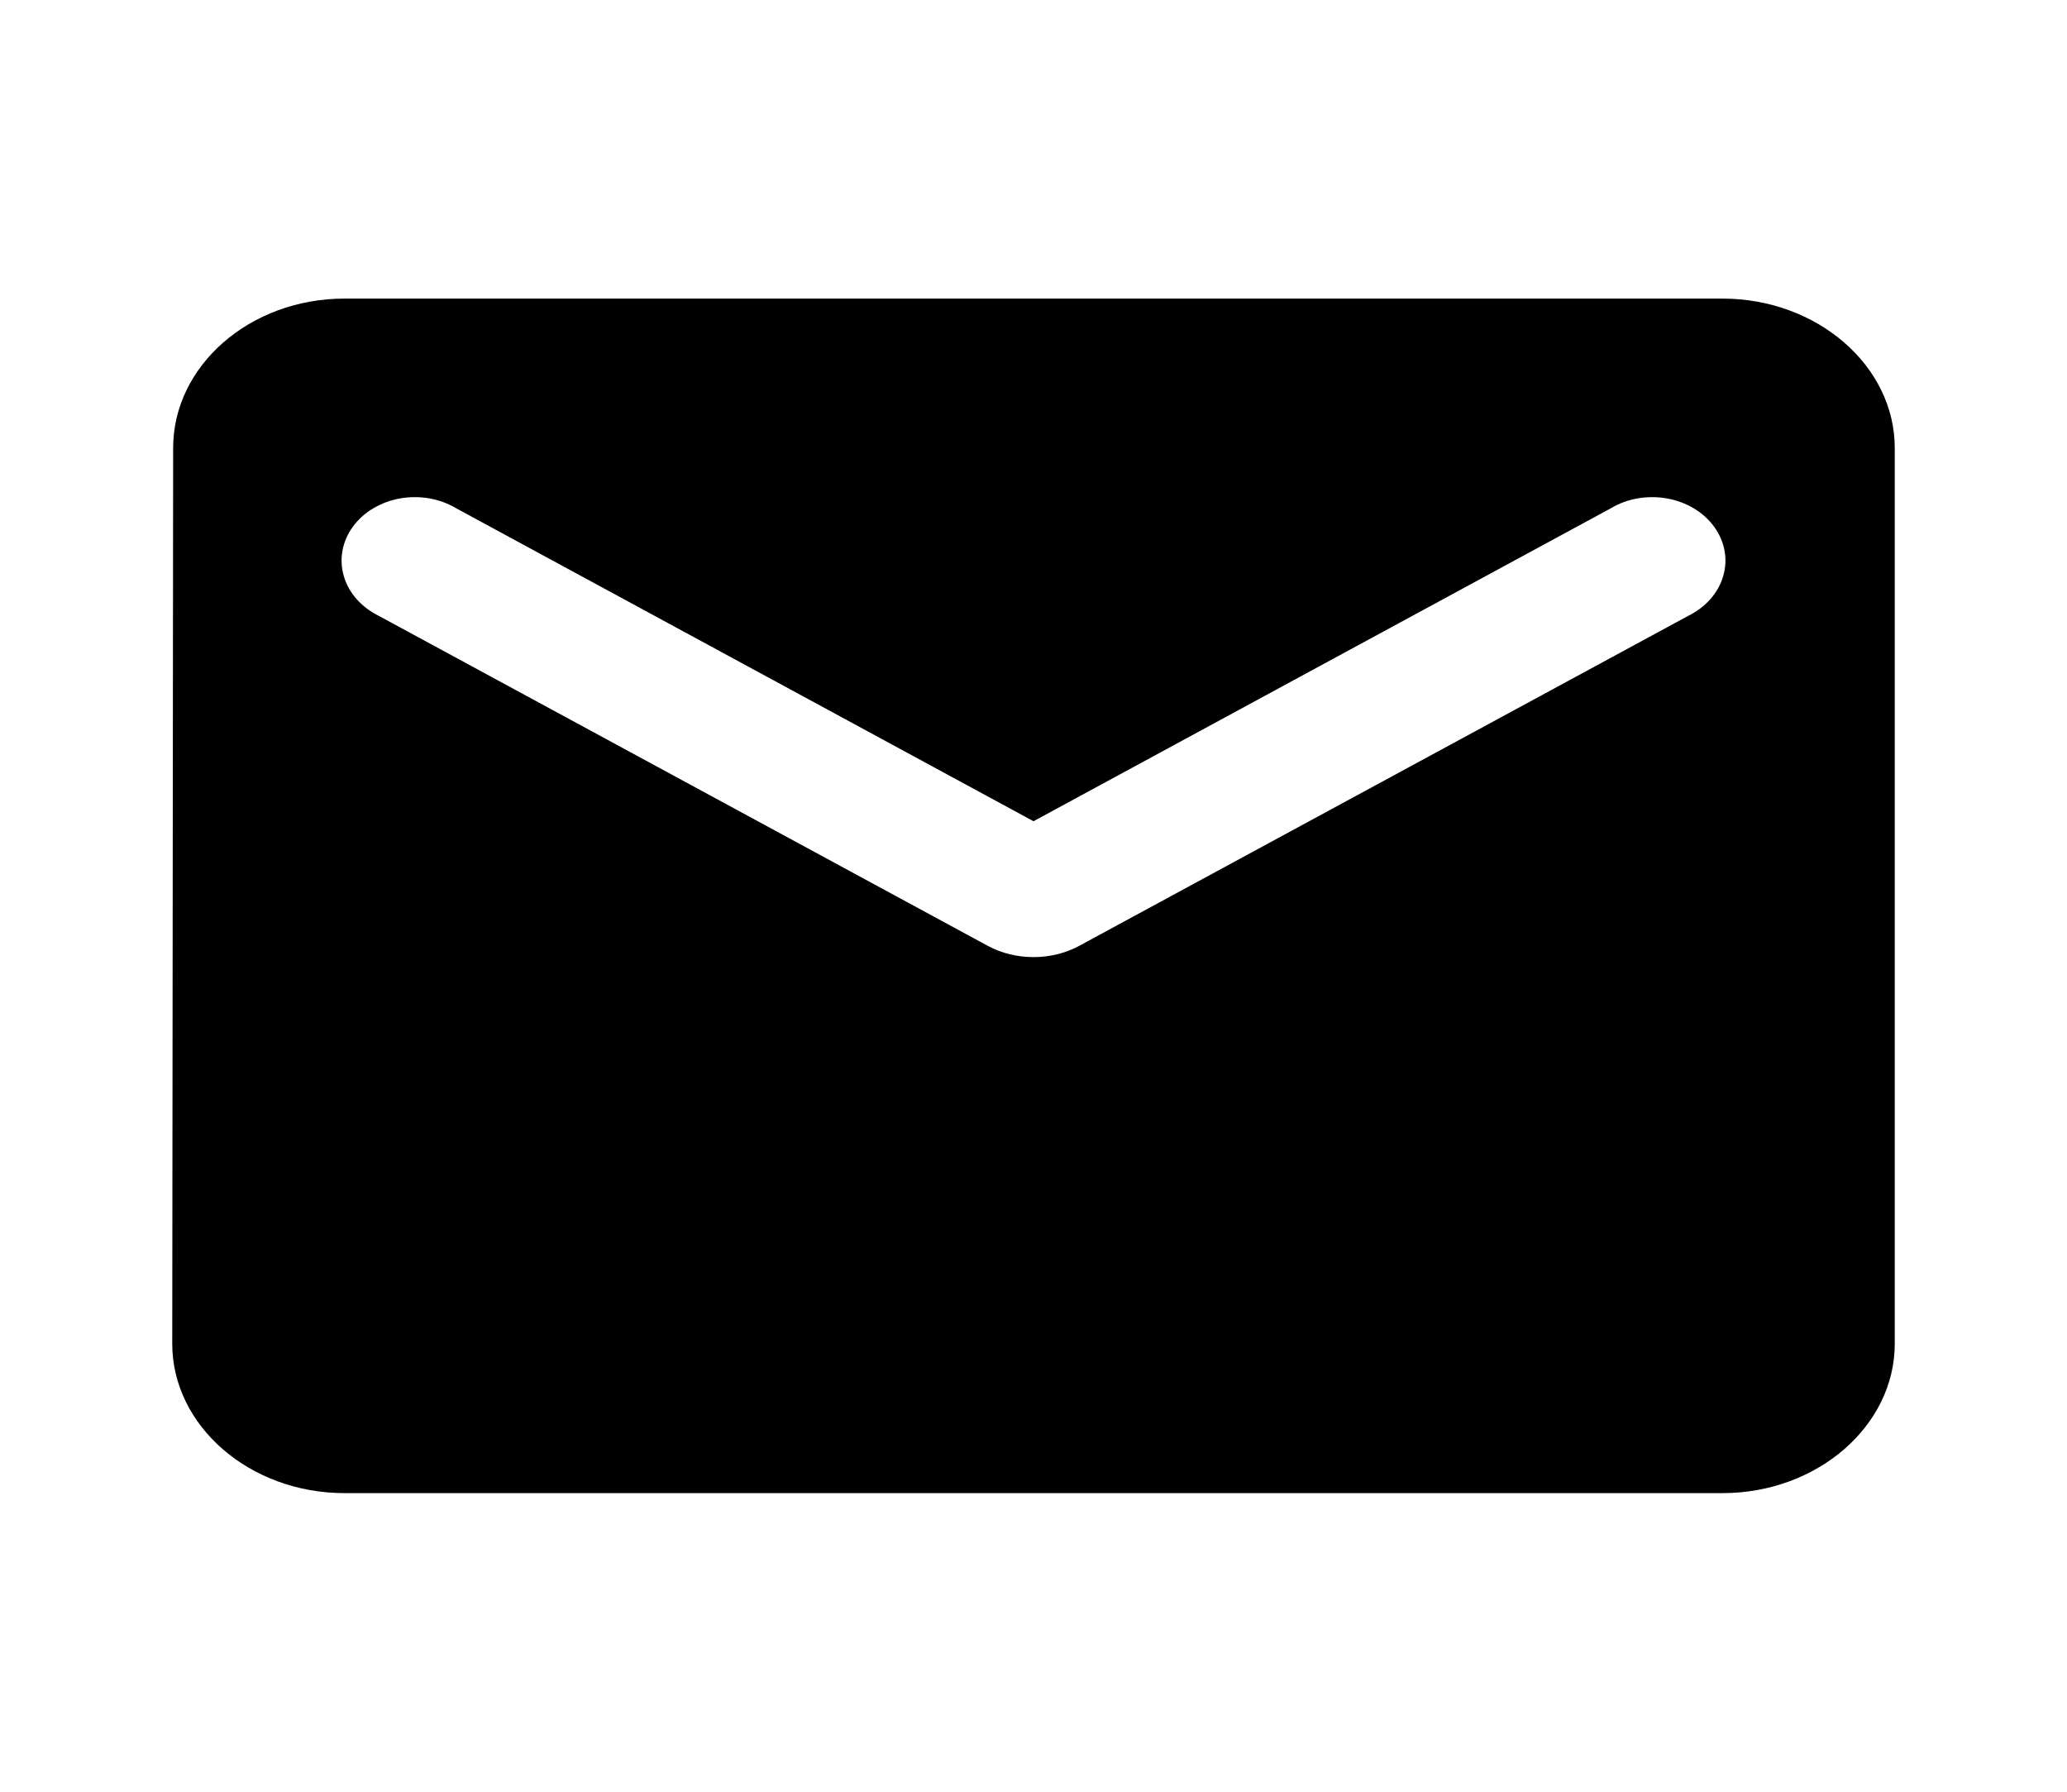 <svg xmlns="http://www.w3.org/2000/svg" width="30" height="26" viewBox="0 0 30 26" fill="none"><path d="M25 4.333H5C3.625 4.333 2.513 5.309 2.513 6.5L2.5 19.5C2.5 20.692 3.625 21.667 5 21.667H25C26.375 21.667 27.5 20.692 27.5 19.5V6.5C27.5 5.309 26.375 4.333 25 4.333ZM24.5 8.938L15.662 13.726C15.262 13.943 14.738 13.943 14.338 13.726L5.5 8.938C5.375 8.877 5.265 8.794 5.177 8.695C5.09 8.597 5.026 8.484 4.991 8.363C4.955 8.242 4.948 8.116 4.97 7.993C4.992 7.87 5.043 7.752 5.119 7.647C5.195 7.541 5.295 7.45 5.413 7.379C5.531 7.308 5.665 7.258 5.806 7.233C5.946 7.208 6.092 7.208 6.232 7.232C6.373 7.257 6.507 7.307 6.625 7.378L15 11.917L23.375 7.378C23.493 7.307 23.627 7.257 23.768 7.232C23.908 7.208 24.054 7.208 24.194 7.233C24.335 7.258 24.469 7.308 24.587 7.379C24.705 7.45 24.805 7.541 24.881 7.647C24.957 7.752 25.008 7.87 25.03 7.993C25.052 8.116 25.045 8.242 25.009 8.363C24.974 8.484 24.91 8.597 24.823 8.695C24.735 8.794 24.625 8.877 24.5 8.938Z" fill="black"></path></svg>